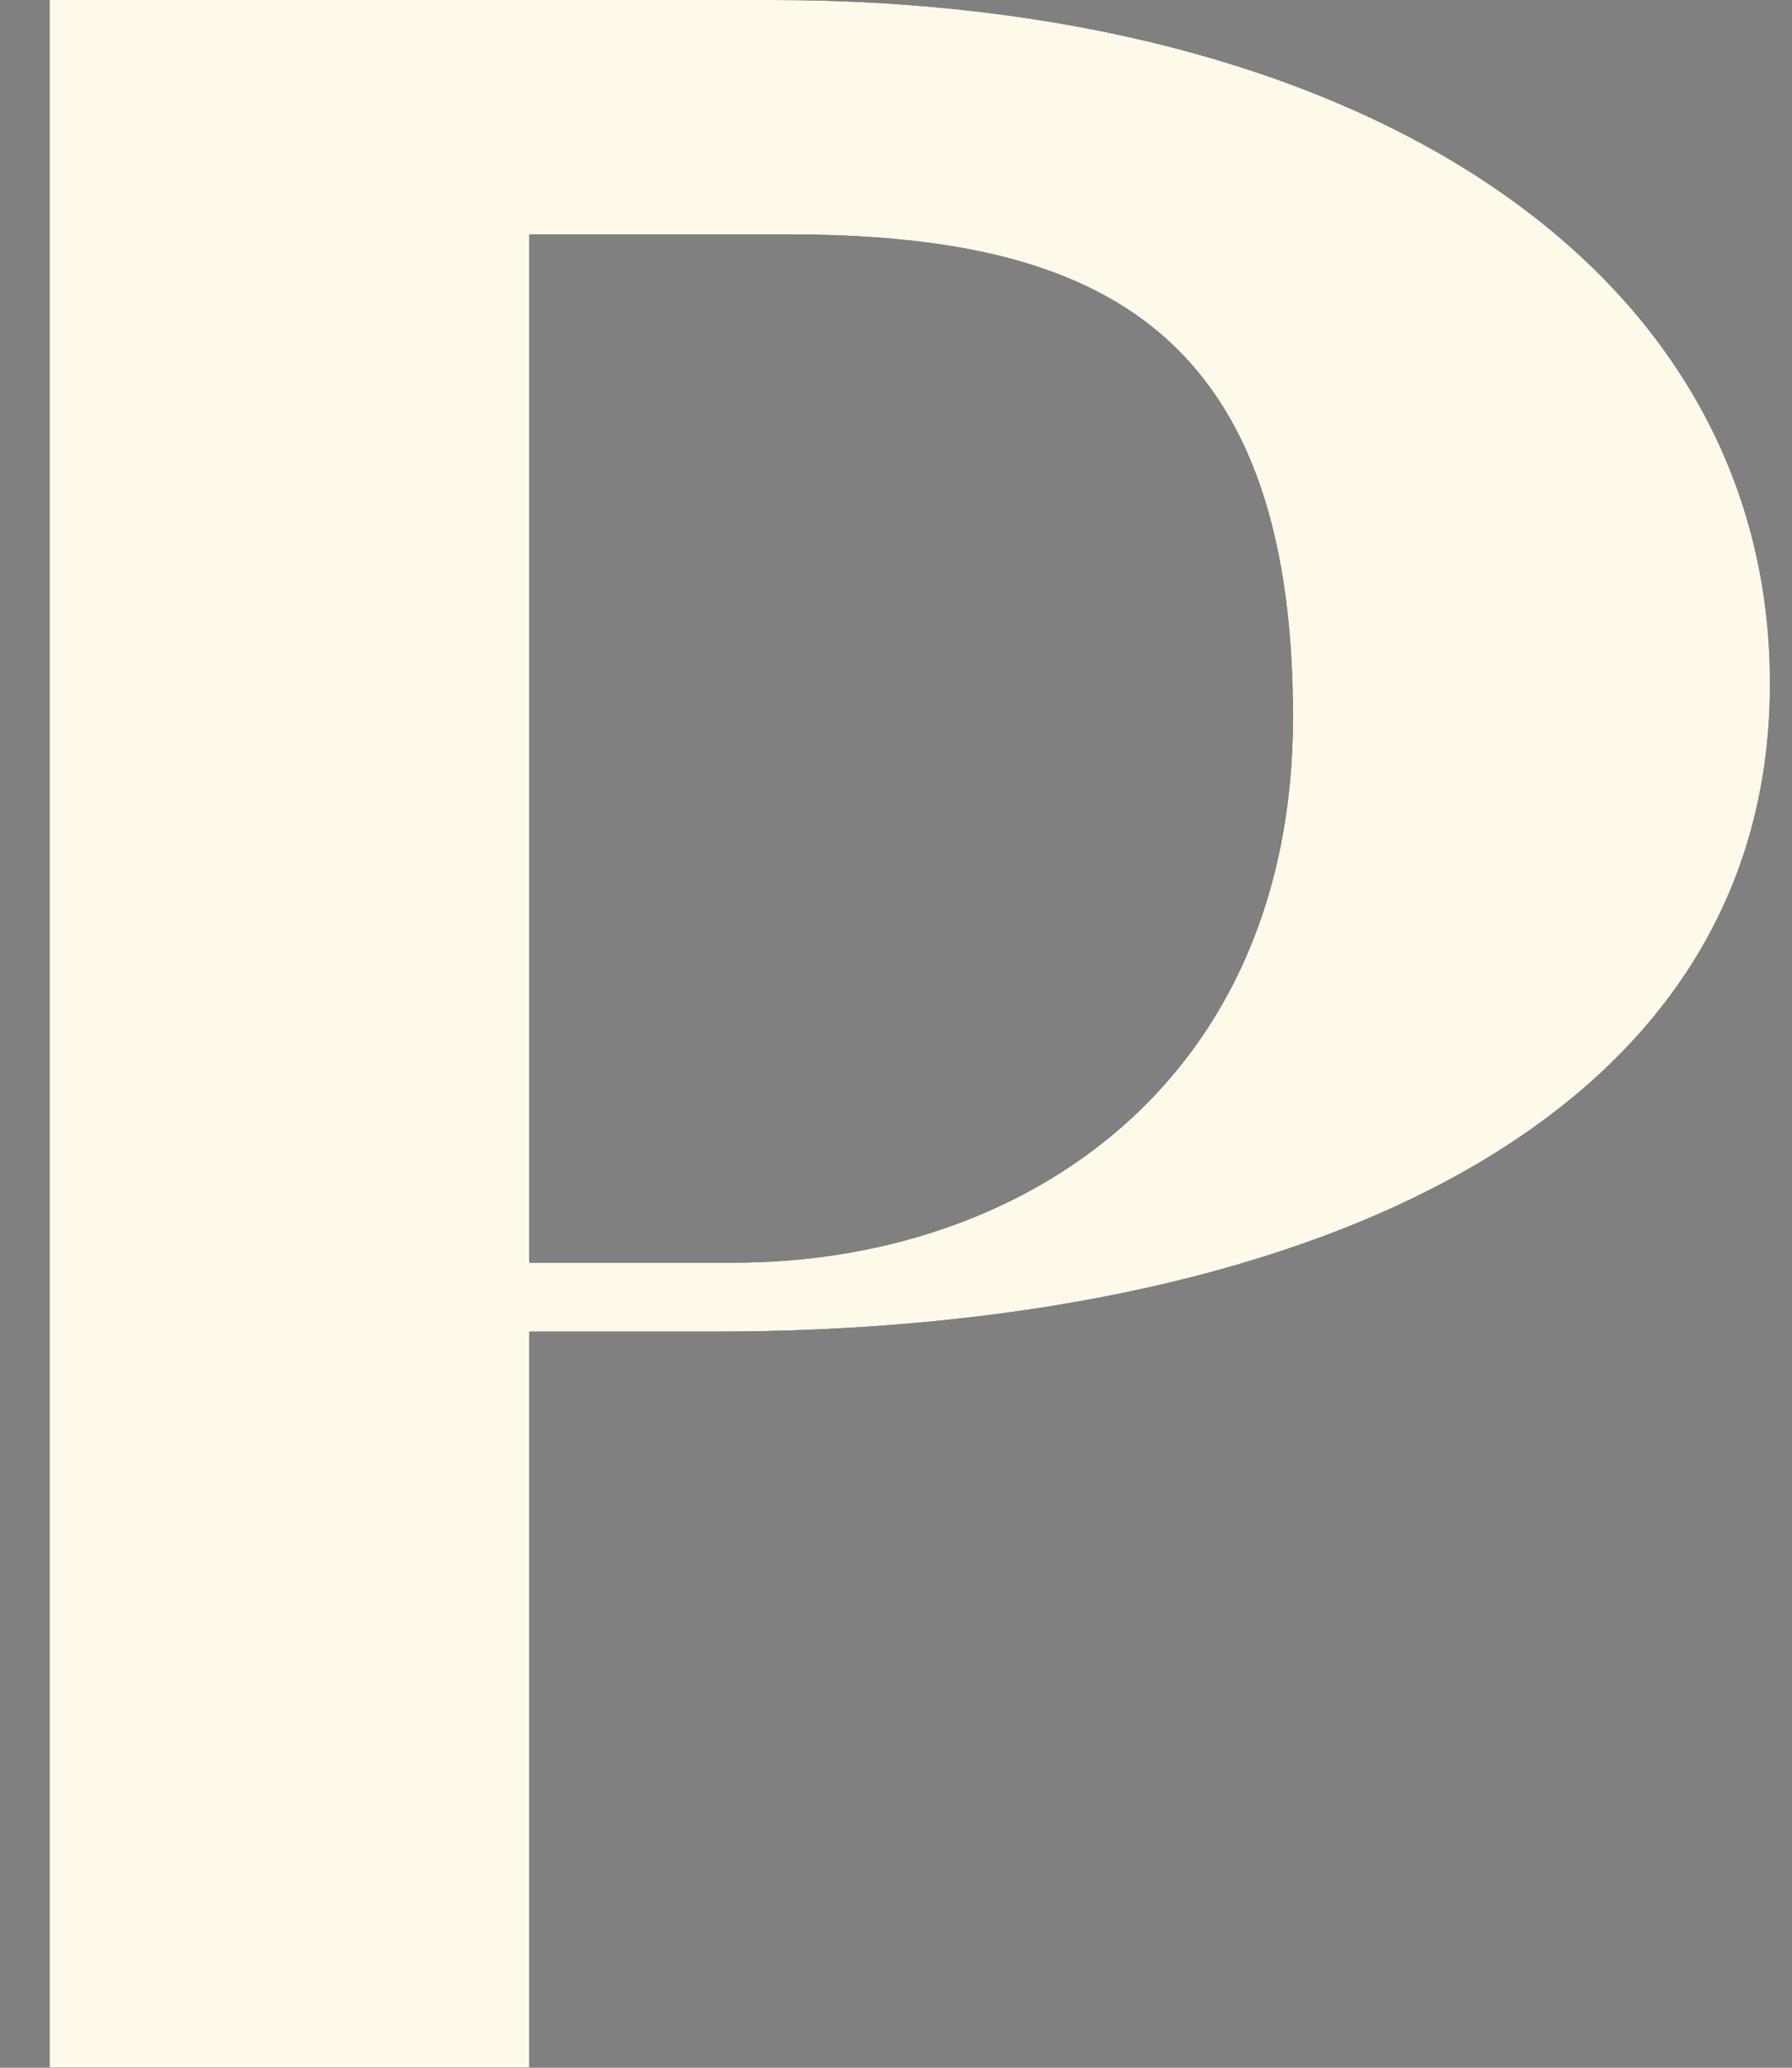 <svg xmlns="http://www.w3.org/2000/svg" xmlns:xlink="http://www.w3.org/1999/xlink" width="26" height="30" viewBox="0 0 26 30" version="1.1">
    <rect x="0" y="0" width="26" height="30" fill="#808080" stroke="none"/>
    <title>P</title>
    <defs>
        <path d="M7.68,30 L7.68,19.32 L10.36,19.32 C18.76,19.32 25.68,16.36 25.68,9.92 C25.68,3.8 19.6,0 11.2,0 L0.72,0 L0.72,30 L7.68,30 Z M10.64,18.32 L7.68,18.32 L7.68,3.4 L11.4,3.4 C15.76,3.4 18.76,4.64 18.76,10.4 C18.76,15.68 14.88,18.32 10.64,18.32 Z" id="path-1"/>
    </defs>
    <g id="Page-1" stroke="none" stroke-width="1" fill="none" fill-rule="evenodd">
        <g id="P" fill-rule="nonzero">
            <g>
                <use fill="#000000" xlink:href="#path-1"/>
                <use fill="#FFF9EA" xlink:href="#path-1"/>
            </g>
        </g>
    </g>
</svg>